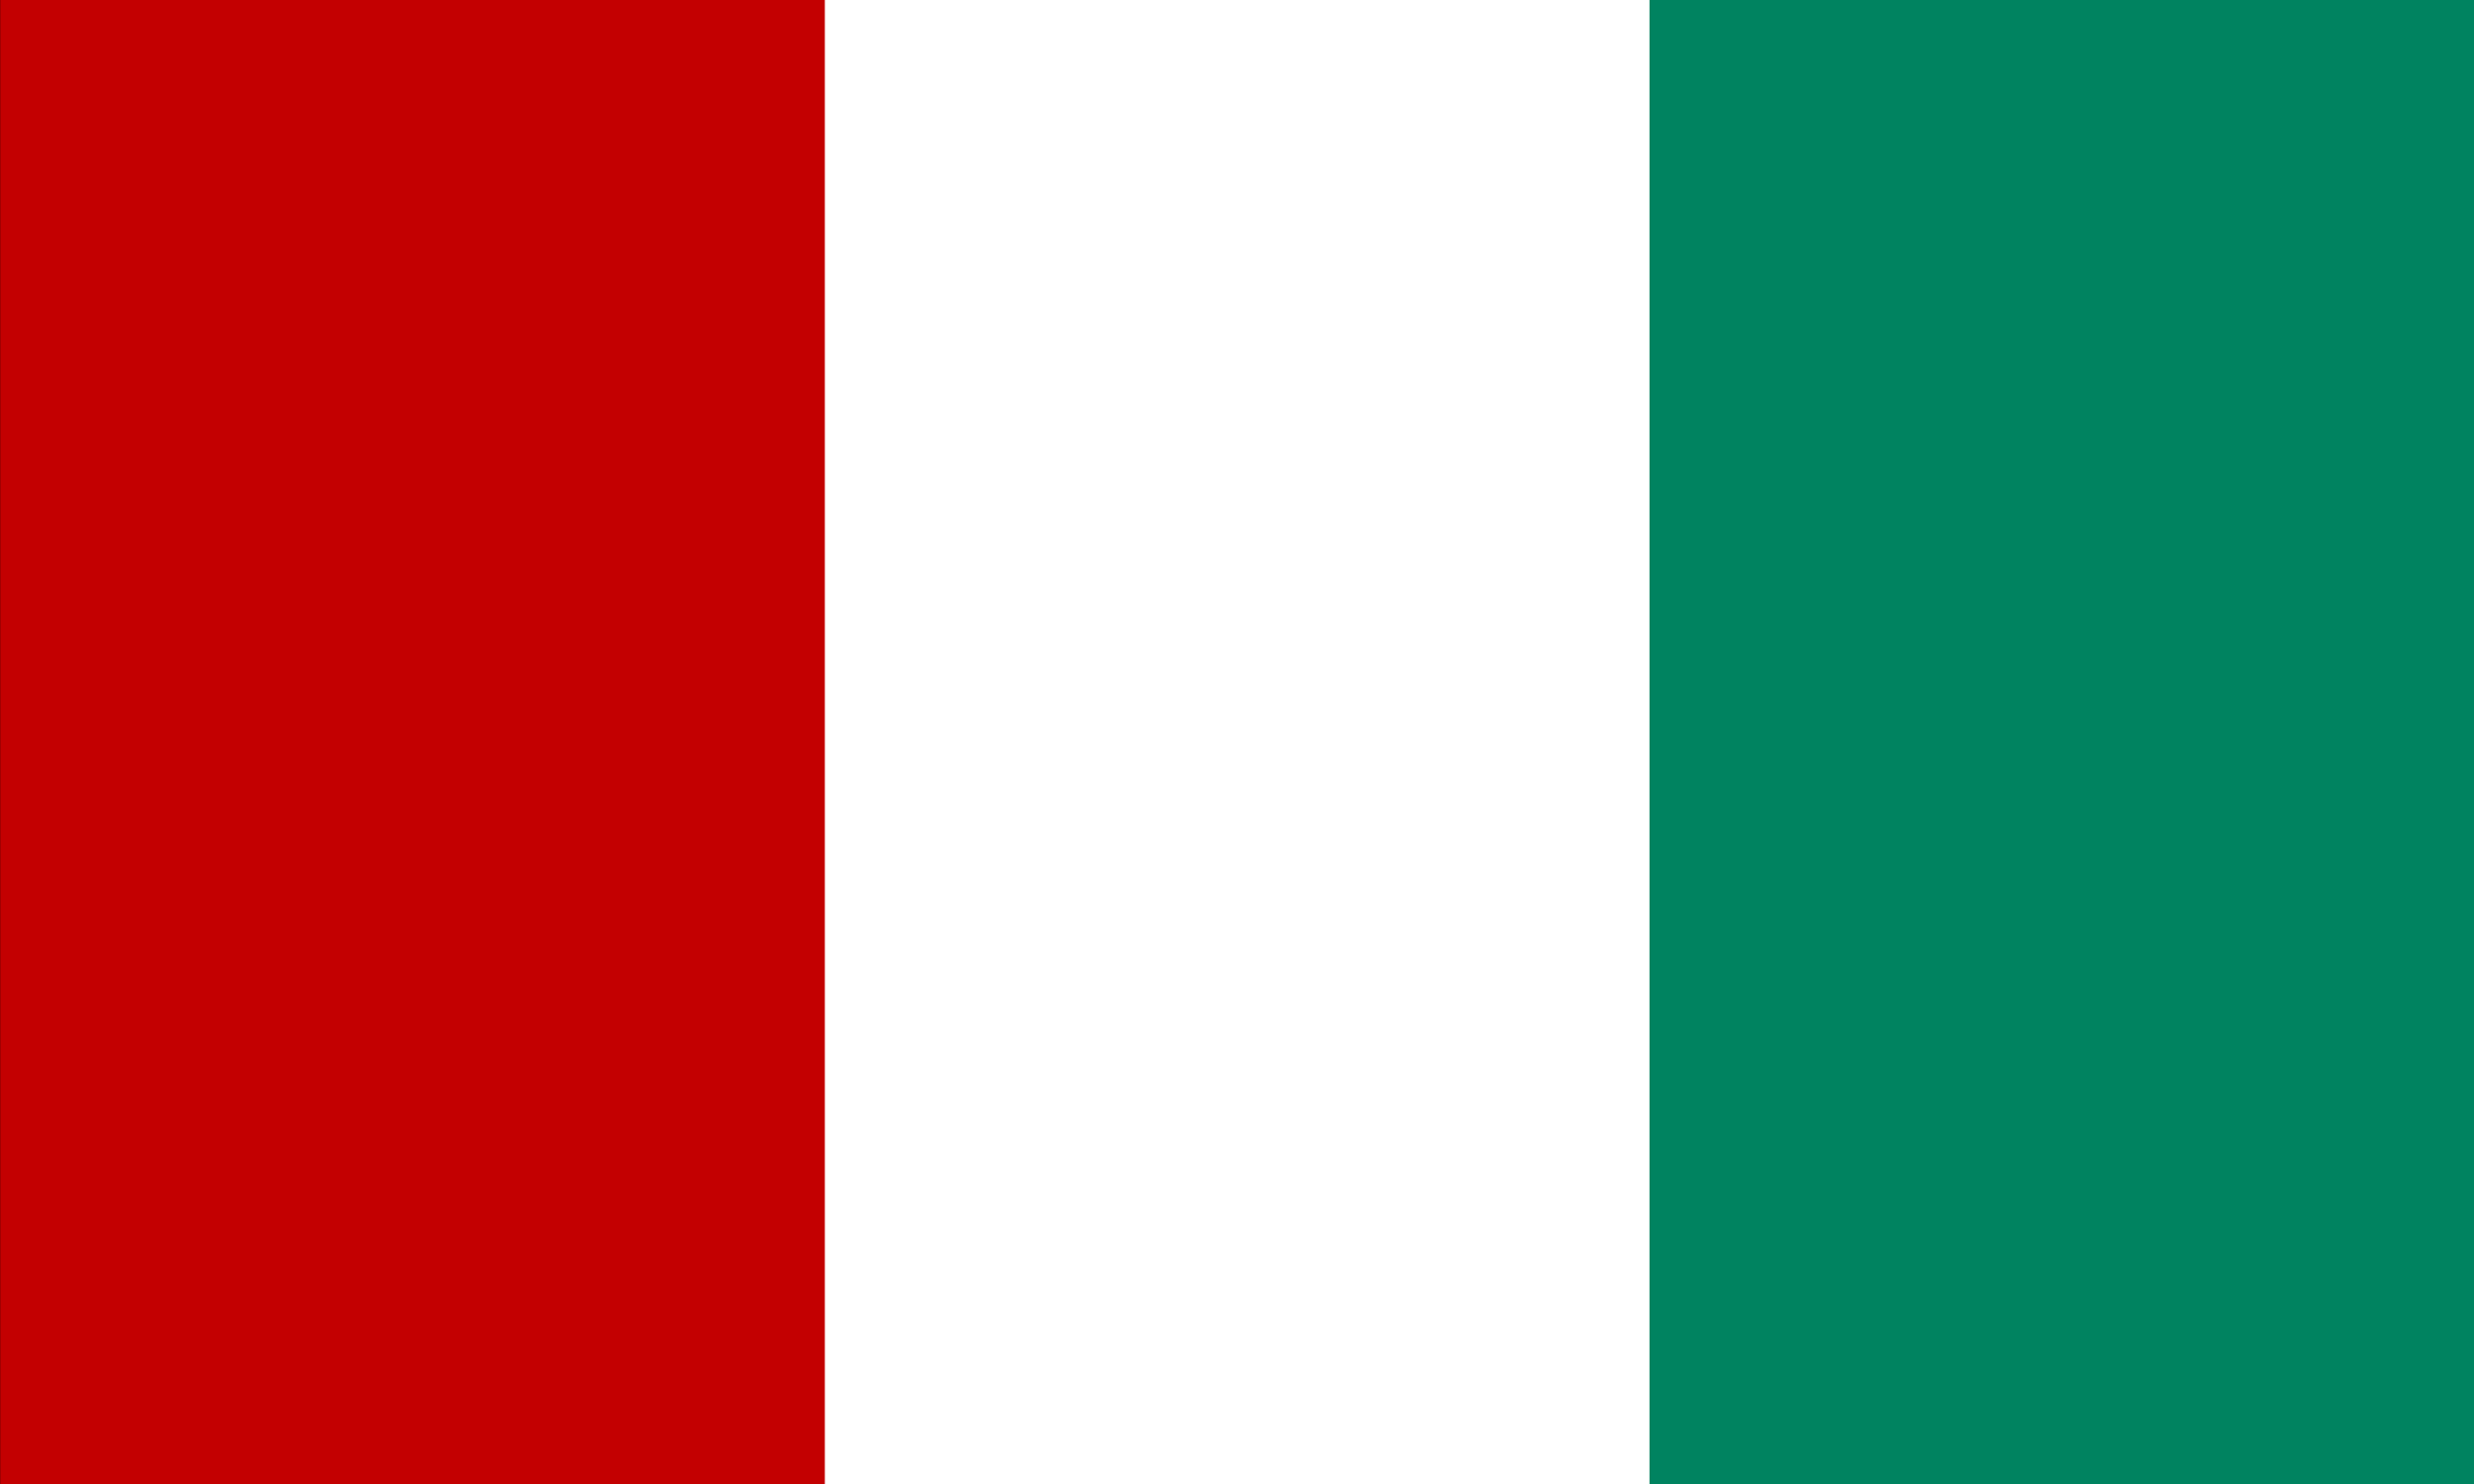 <?xml version="1.0" encoding="utf-8"?>
<!-- Generator: Adobe Illustrator 23.0.3, SVG Export Plug-In . SVG Version: 6.00 Build 0)  -->
<svg version="1.1" id="Layer_1" xmlns="http://www.w3.org/2000/svg" xmlns:xlink="http://www.w3.org/1999/xlink" x="0px" y="0px"
	 viewBox="0 0 150 90" style="enable-background:new 0 0 150 90;" xml:space="preserve">
<rect x="0" y="0" width="150" height="90" fill="#333333" stroke="none"/>
<style type="text/css">
	.st0{fill:#FFFFFF;stroke:#000102;stroke-width:0.25;stroke-miterlimit:10;}
	.st1{fill:#C30001;}
	.st2{fill:#008360;}
</style>
<polyline class="st0" points="150.01,-0.49 150.01,90.24 0.01,90.24 0.01,-0.49 "/>
<polyline class="st1" points="50.01,-0.49 50.01,90.24 0.01,90.24 0.01,-0.49 "/>
<polyline class="st2" points="150.01,-0.49 150.01,90.24 100.01,90.24 100.01,-0.49 "/>
</svg>
